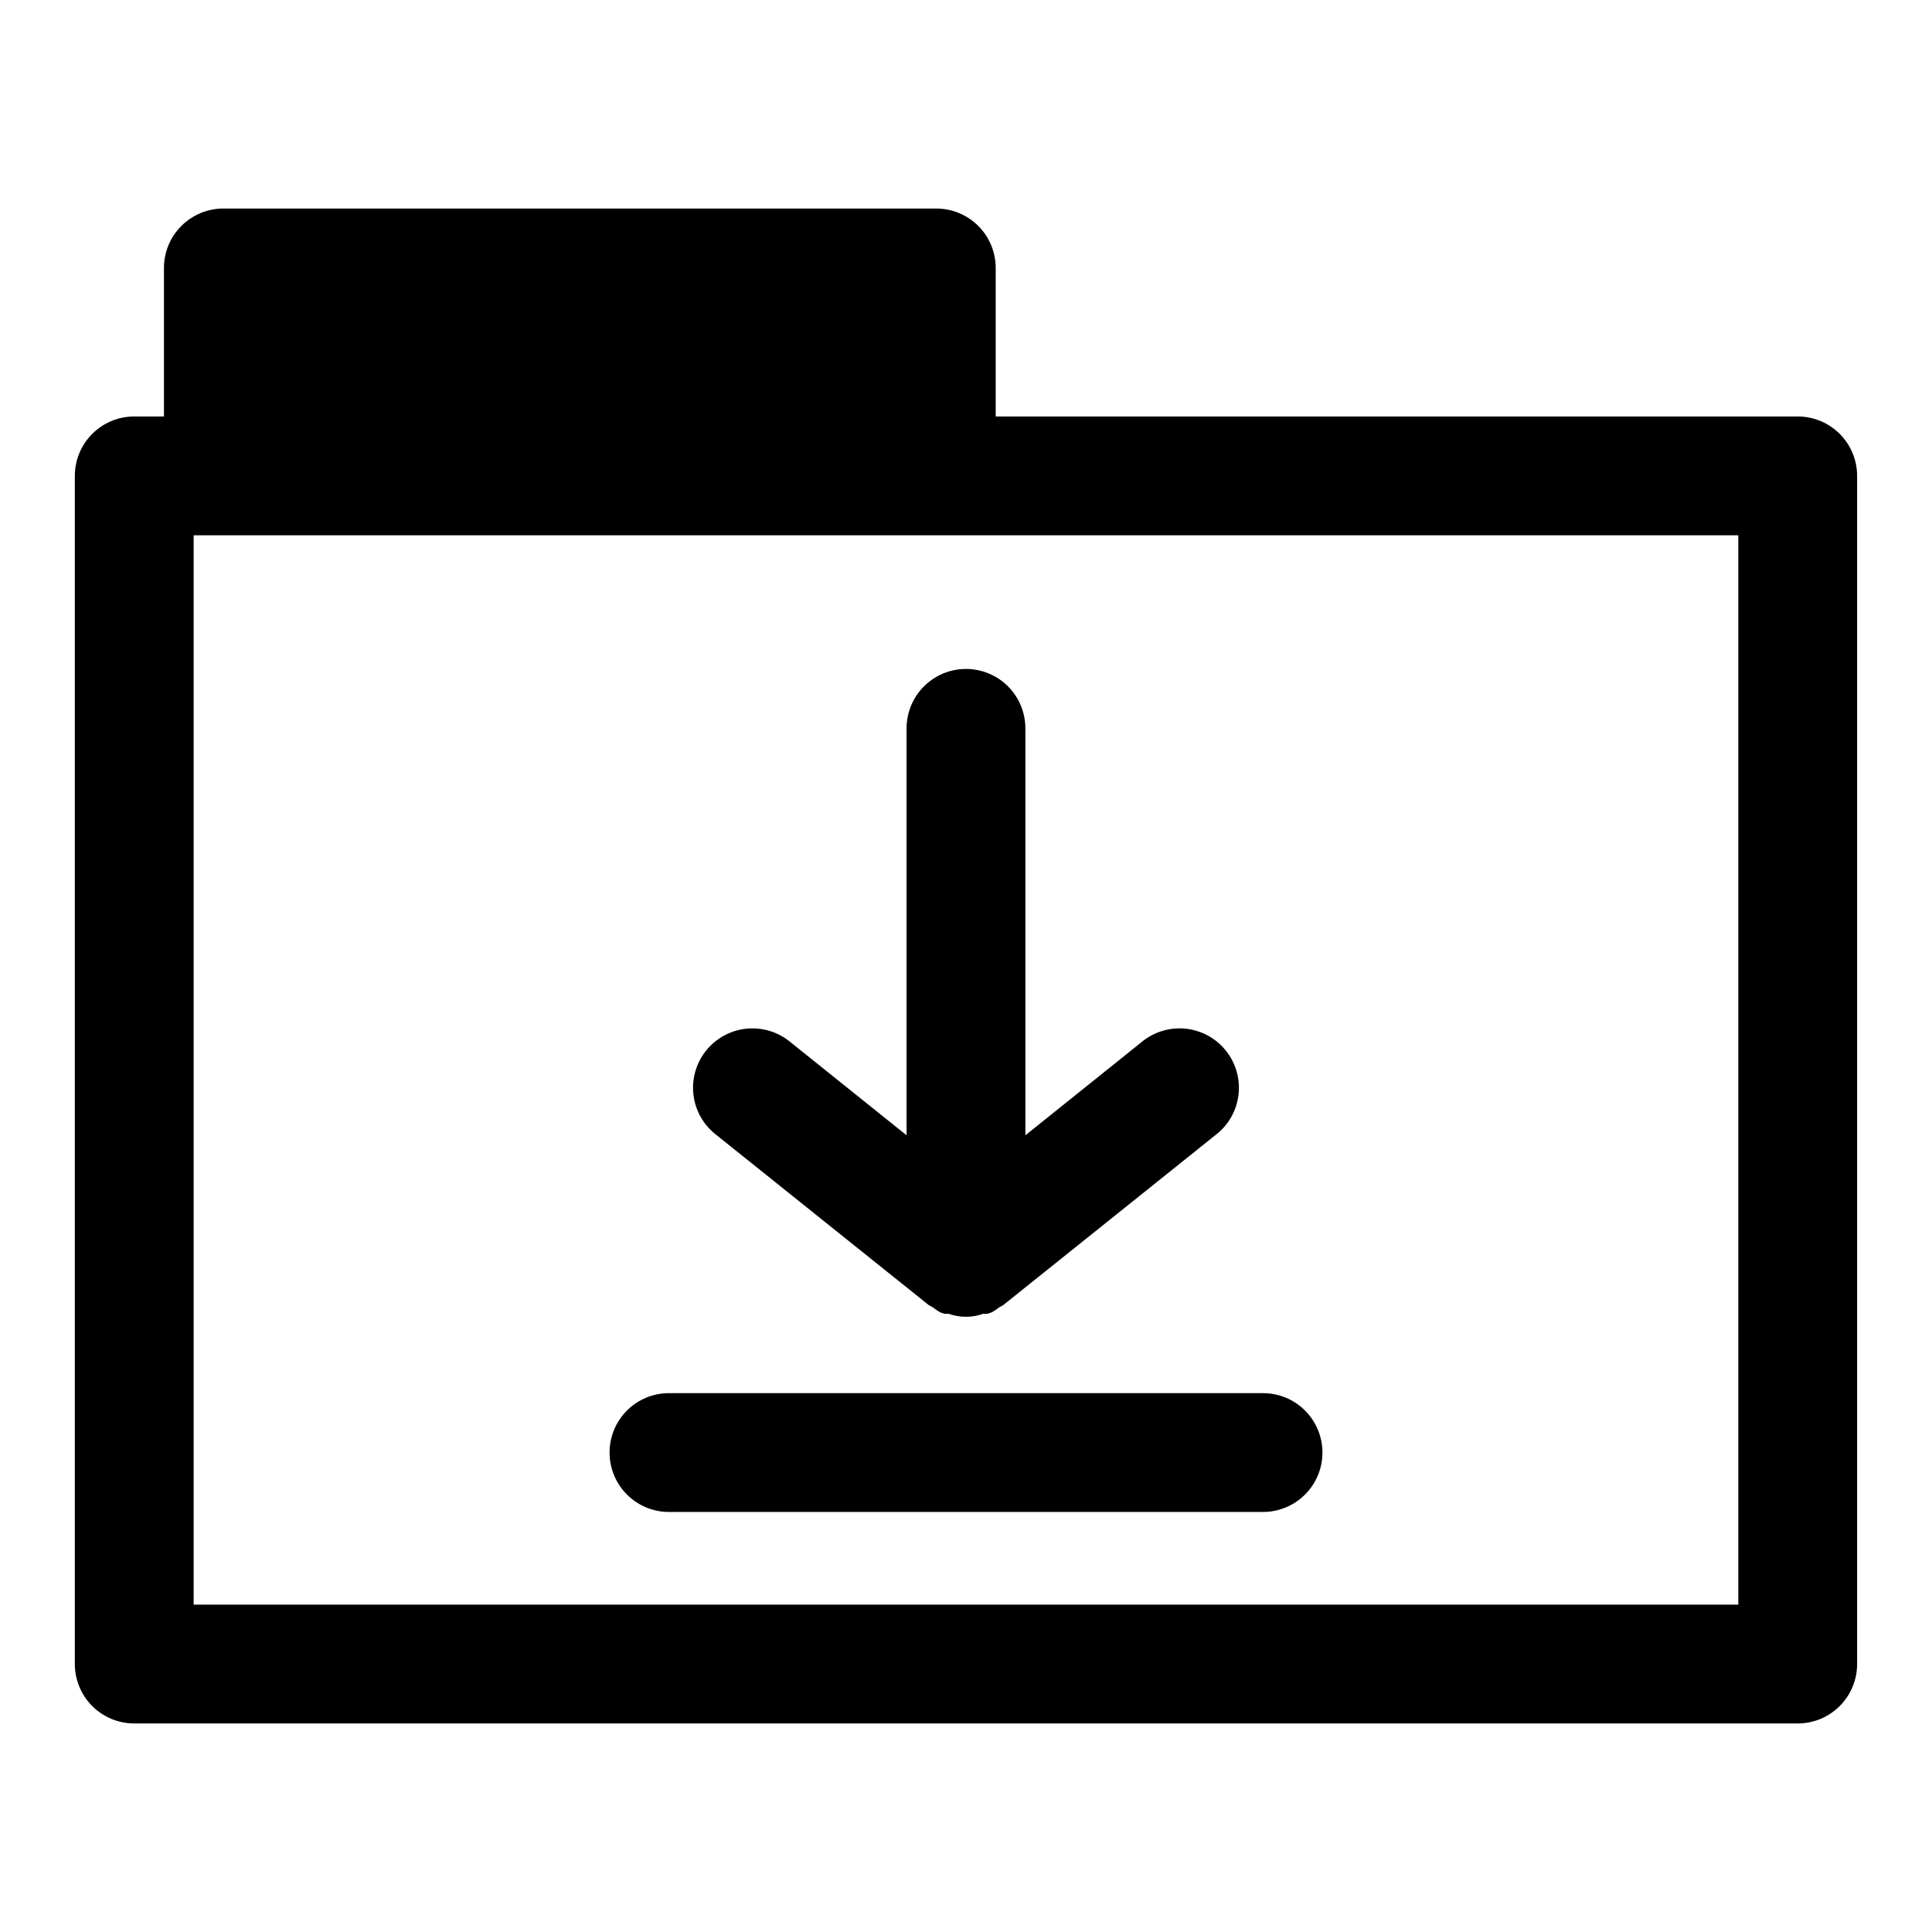 <?xml version="1.0" encoding="UTF-8"?>
<!-- Uploaded to: SVG Repo, www.svgrepo.com, Generator: SVG Repo Mixer Tools -->
<svg fill="#000000" width="800px" height="800px" version="1.1" viewBox="144 144 512 512" xmlns="http://www.w3.org/2000/svg">
 <g>
  <path d="m620.41 254.37h-212.54v-39.359c0-4.176-1.66-8.184-4.613-11.133-2.953-2.953-6.957-4.613-11.133-4.613h-188.93c-4.176 0-8.18 1.66-11.133 4.613-2.953 2.949-4.613 6.957-4.613 11.133v39.359h-7.871c-4.176 0-8.18 1.656-11.133 4.609-2.953 2.953-4.613 6.957-4.613 11.133v314.88c0 4.176 1.66 8.18 4.613 11.133s6.957 4.609 11.133 4.609h440.83c4.176 0 8.18-1.656 11.133-4.609s4.613-6.957 4.613-11.133v-314.88c0-4.176-1.66-8.18-4.613-11.133-2.953-2.953-6.957-4.609-11.133-4.609zm-15.742 314.88-409.35-0.004v-283.39l409.35 0.004z"/>
  <path d="m384.25 337.02v107.84l-30.621-24.562v0.004c-3.242-2.766-7.465-4.102-11.707-3.703-4.242 0.402-8.141 2.508-10.805 5.832-2.664 3.324-3.867 7.586-3.332 11.812 0.531 4.231 2.758 8.059 6.164 10.617l56.207 45.027 1.023 0.551v0.004c0.621 0.488 1.281 0.938 1.965 1.336l1.18 0.395h1.105c2.953 1.051 6.176 1.051 9.129 0h1.102l1.18-0.395h0.004c0.684-0.398 1.344-0.848 1.969-1.336l1.023-0.551 56.207-45.027-0.004-0.004c3.41-2.559 5.633-6.387 6.164-10.617 0.535-4.227-0.668-8.488-3.332-11.812s-6.562-5.43-10.805-5.832c-4.242-0.398-8.465 0.938-11.707 3.703l-30.621 24.559v-107.84c0-5.625-3-10.824-7.871-13.637s-10.875-2.812-15.746 0-7.871 8.012-7.871 13.637z"/>
  <path d="m305.54 528.94c0 4.176 1.656 8.18 4.609 11.133s6.957 4.613 11.133 4.613h157.44c5.625 0 10.824-3.004 13.633-7.875 2.812-4.871 2.812-10.871 0-15.742-2.809-4.871-8.008-7.871-13.633-7.871h-157.44c-4.176 0-8.18 1.656-11.133 4.609s-4.609 6.957-4.609 11.133z"/>
 </g>
</svg>